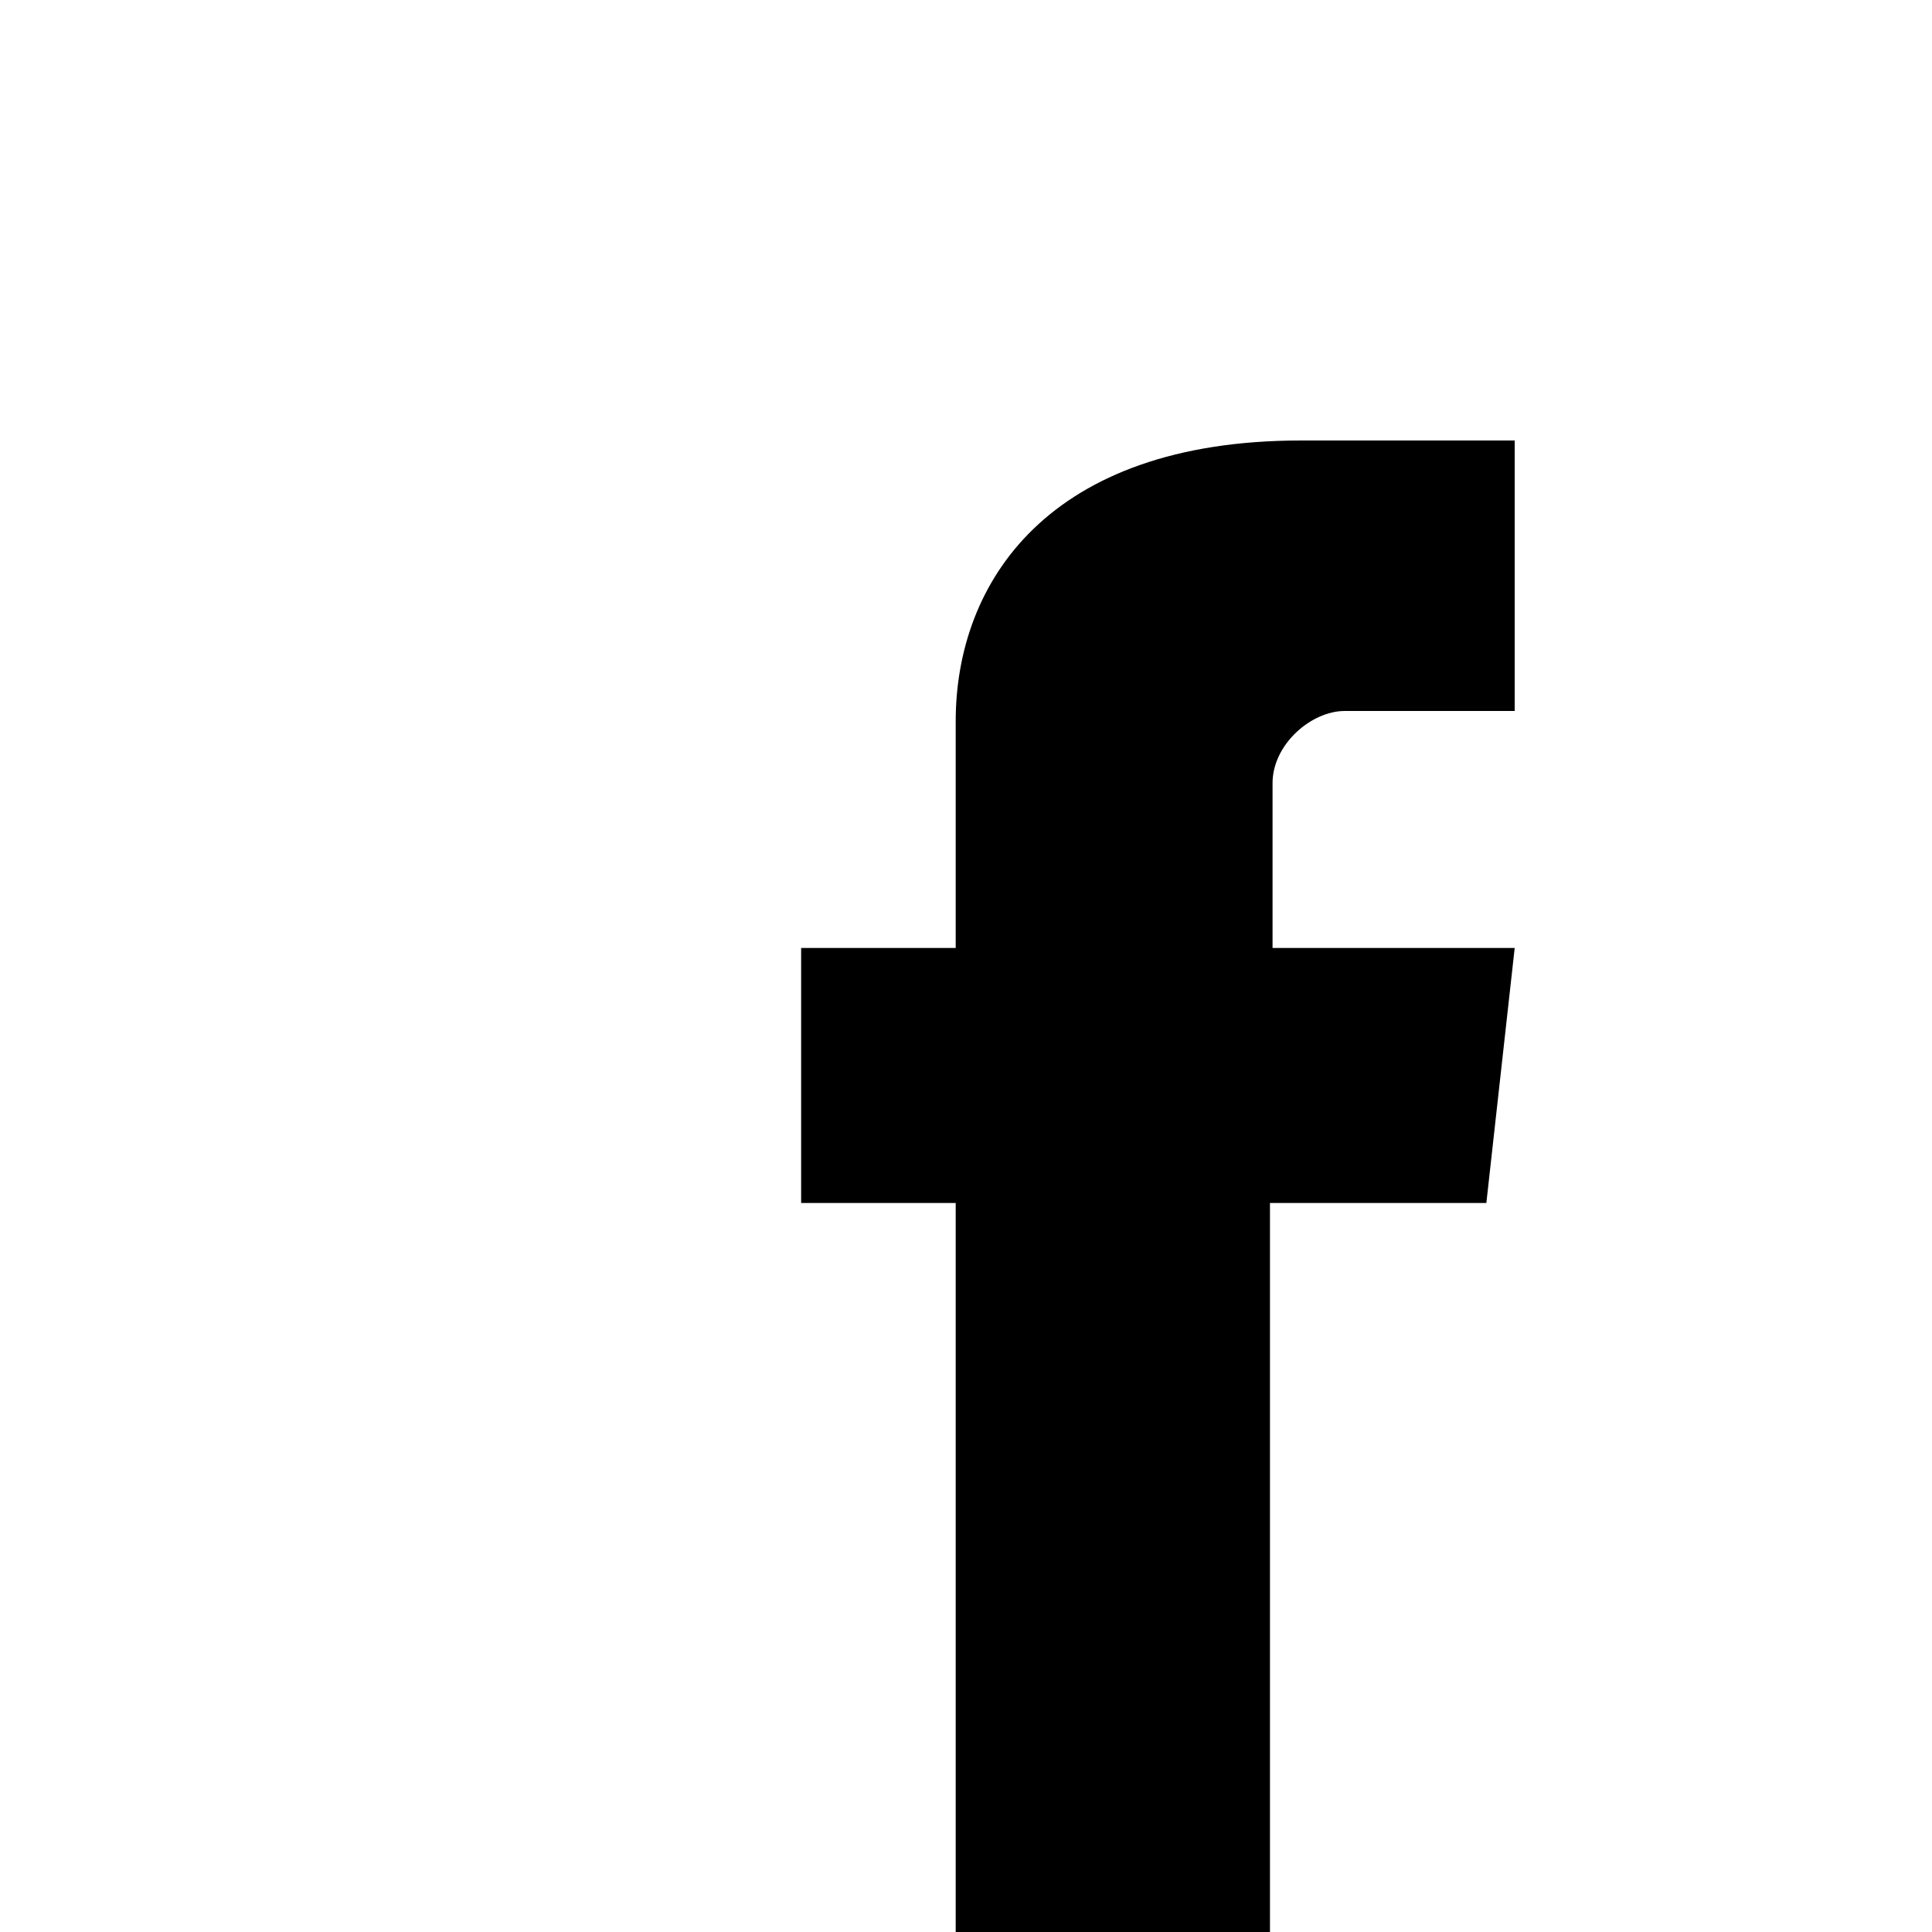 <?xml version="1.0" encoding="utf-8"?>
<!-- Generator: Adobe Illustrator 18.1.1, SVG Export Plug-In . SVG Version: 6.00 Build 0)  -->
<svg version="1.1" id="Ebene_2" xmlns="http://www.w3.org/2000/svg" xmlns:xlink="http://www.w3.org/1999/xlink" x="0px" y="0px"
	 viewBox="0 0 75 75" enable-background="new 0 0 75 75" xml:space="preserve">
<g id="EfhIoH.tif">
	<g>
		<path d="M49.3,75H37.1V46.7h-6v-9.9h6c0,0,0-0.6,0-0.9c0-2.6,0-5.4,0-7.9c0-5.4,3.6-10.9,13.4-10.9c3.4,0,4.8,0,8.3,0
			c0,3.4,0,7.1,0,10.5c-2.1,0-4.5,0-6.6,0c-1.3,0-2.8,1.3-2.8,2.8c0,0.9,0,6.4,0,6.4h9.4l-1.1,9.9h-8.4C49.3,46.7,49.3,75,49.3,75z"
			/>
	</g>
</g>
</svg>
